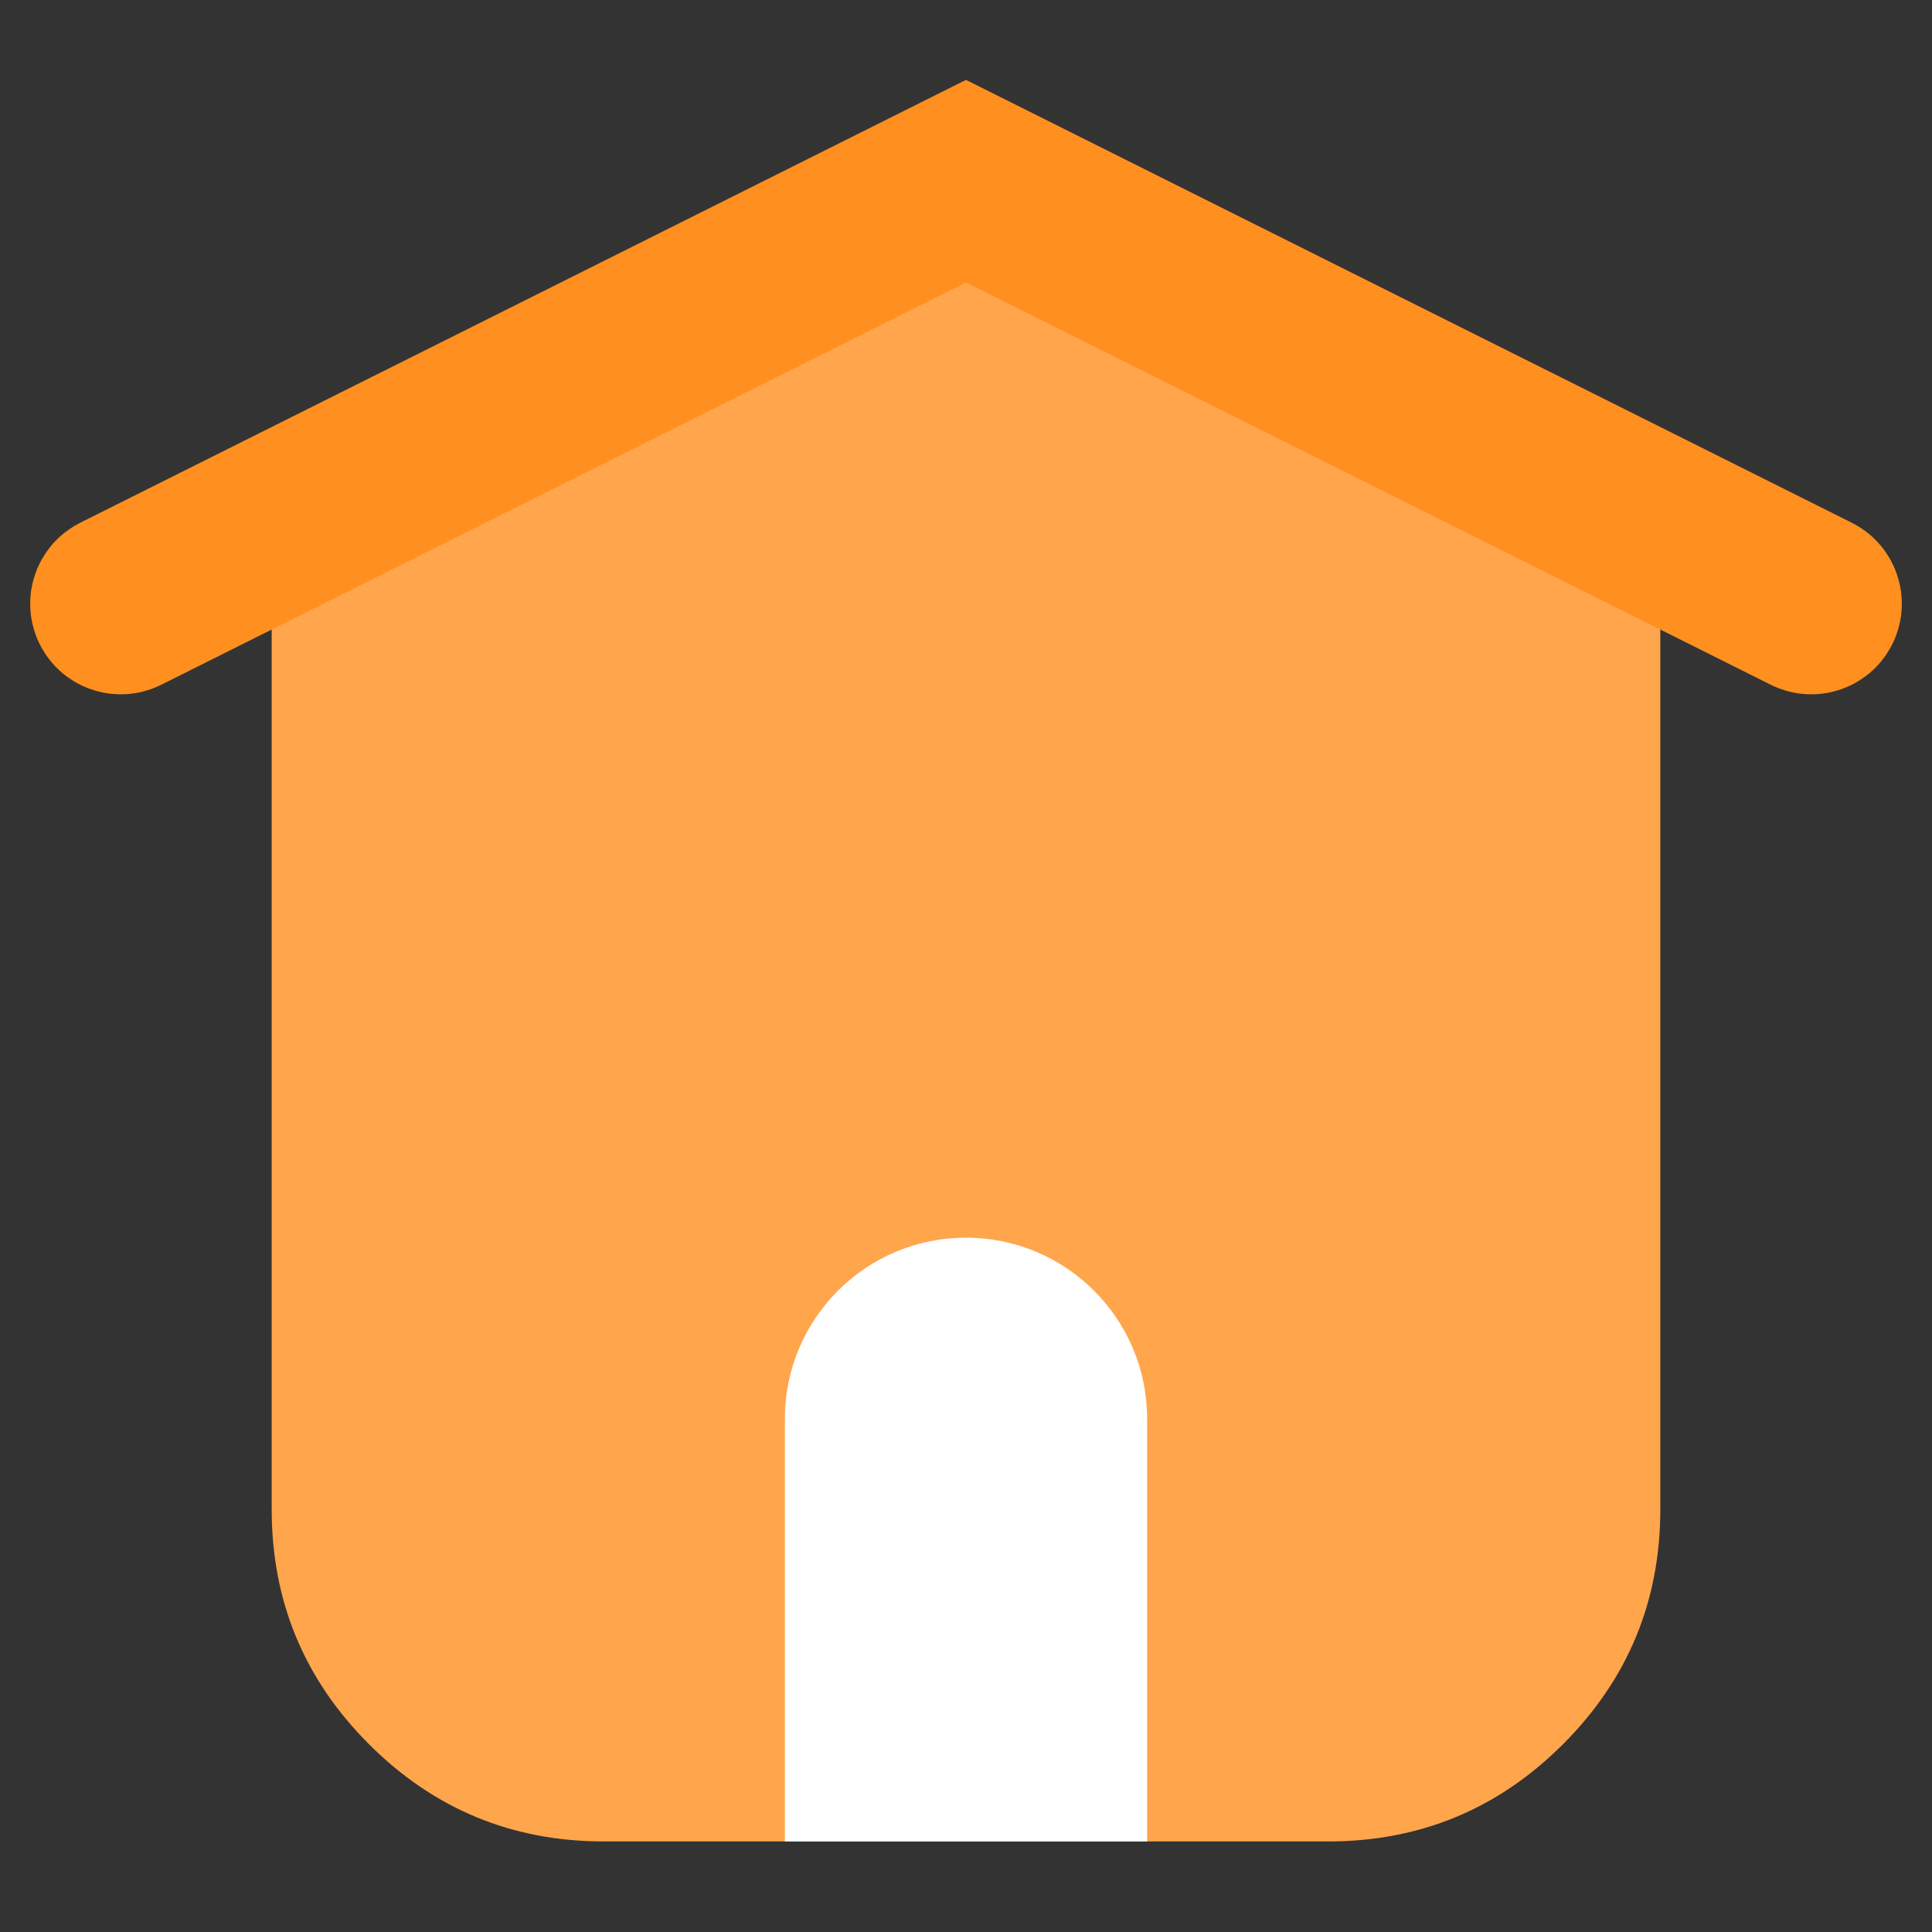<svg xmlns="http://www.w3.org/2000/svg" xmlns:xlink="http://www.w3.org/1999/xlink" fill="none" version="1.1" width="32" height="32" viewBox="0 0 32 32"><rect x="0" y="0" width="32" height="32" fill="#333333" stroke="none"/><g style="mix-blend-mode:passthrough"><g style="mix-blend-mode:passthrough"><rect x="0" y="0" width="32" height="32" rx="0" fill="#FFFFFF" fill-opacity="0"/></g><g style="mix-blend-mode:passthrough"><path d="M6,27L9,29.5L24,29.5L26,26.5L26,9L16,4L6,9.5L6,27Z" fill="#FFA54C" fill-opacity="1"/></g><g style="mix-blend-mode:passthrough"><path d="M27.5,8L27.5,25Q27.5,27.278,25.889,28.889Q24.278,30.5,22,30.5L10,30.5Q7.722,30.5,6.111,28.889Q4.5,27.278,4.5,25L4.5,8L7.5,8L7.5,25Q7.5,26.035,8.232,26.768Q8.964,27.5,10,27.5L22,27.5Q23.035,27.5,23.768,26.768Q24.5,26.035,24.5,25L24.5,8L27.5,8Z" fill="#FFA54C" fill-opacity="1"/></g><g style="mix-blend-mode:passthrough"><path d="M29.329,11.342L15.329,4.342L16,3L16.671,4.342L2.671,11.342L1.329,8.658L16,1.323L30.671,8.658L29.329,11.342ZM31.5,10Q31.5,10.074,31.493,10.147Q31.486,10.22,31.471,10.293Q31.457,10.365,31.435,10.435Q31.414,10.506,31.386,10.574Q31.358,10.642,31.323,10.707Q31.288,10.772,31.247,10.833Q31.206,10.895,31.16,10.952Q31.113,11.009,31.061,11.061Q31.009,11.113,30.952,11.16Q30.895,11.206,30.833,11.247Q30.772,11.288,30.707,11.323Q30.642,11.358,30.574,11.386Q30.506,11.414,30.435,11.435Q30.365,11.457,30.293,11.471Q30.22,11.486,30.147,11.493Q30.074,11.5,30,11.5Q29.926,11.5,29.853,11.493Q29.78,11.486,29.707,11.471Q29.635,11.457,29.565,11.435Q29.494,11.414,29.426,11.386Q29.358,11.358,29.293,11.323Q29.228,11.288,29.167,11.247Q29.105,11.206,29.048,11.16Q28.991,11.113,28.939,11.061Q28.887,11.009,28.84,10.952Q28.794,10.895,28.753,10.833Q28.712,10.772,28.677,10.707Q28.642,10.642,28.614,10.574Q28.586,10.506,28.565,10.435Q28.543,10.365,28.529,10.293Q28.514,10.22,28.507,10.147Q28.5,10.074,28.5,10Q28.5,9.926,28.507,9.853Q28.514,9.78,28.529,9.707Q28.543,9.635,28.565,9.565Q28.586,9.494,28.614,9.426Q28.642,9.358,28.677,9.293Q28.712,9.228,28.753,9.167Q28.794,9.105,28.84,9.048Q28.887,8.991,28.939,8.939Q28.991,8.887,29.048,8.84Q29.105,8.794,29.167,8.753Q29.228,8.712,29.293,8.677Q29.358,8.642,29.426,8.614Q29.494,8.586,29.565,8.565Q29.635,8.543,29.707,8.529Q29.78,8.514,29.853,8.507Q29.926,8.5,30,8.5Q30.074,8.5,30.147,8.507Q30.22,8.514,30.293,8.529Q30.365,8.543,30.435,8.565Q30.506,8.586,30.574,8.614Q30.642,8.642,30.707,8.677Q30.772,8.712,30.833,8.753Q30.895,8.794,30.952,8.84Q31.009,8.887,31.061,8.939Q31.113,8.991,31.16,9.048Q31.206,9.105,31.247,9.167Q31.288,9.228,31.323,9.293Q31.358,9.358,31.386,9.426Q31.414,9.494,31.435,9.565Q31.457,9.635,31.471,9.707Q31.486,9.78,31.493,9.853Q31.5,9.926,31.5,10ZM3.5,10Q3.5,10.074,3.493,10.147Q3.486,10.22,3.471,10.293Q3.457,10.365,3.435,10.435Q3.414,10.506,3.386,10.574Q3.358,10.642,3.323,10.707Q3.288,10.772,3.247,10.833Q3.206,10.895,3.16,10.952Q3.113,11.009,3.061,11.061Q3.009,11.113,2.952,11.16Q2.895,11.206,2.833,11.247Q2.772,11.288,2.707,11.323Q2.642,11.358,2.574,11.386Q2.506,11.414,2.435,11.435Q2.365,11.457,2.293,11.471Q2.22,11.486,2.147,11.493Q2.074,11.5,2,11.5Q1.926,11.5,1.853,11.493Q1.78,11.486,1.707,11.471Q1.635,11.457,1.565,11.435Q1.494,11.414,1.426,11.386Q1.358,11.358,1.293,11.323Q1.228,11.288,1.167,11.247Q1.105,11.206,1.048,11.16Q0.991,11.113,0.939,11.061Q0.887,11.009,0.84,10.952Q0.794,10.895,0.753,10.833Q0.712,10.772,0.677,10.707Q0.642,10.642,0.614,10.574Q0.586,10.506,0.565,10.435Q0.543,10.365,0.529,10.293Q0.514,10.22,0.507,10.147Q0.5,10.074,0.5,10Q0.5,9.926,0.507,9.853Q0.514,9.78,0.529,9.707Q0.543,9.635,0.565,9.565Q0.586,9.494,0.614,9.426Q0.642,9.358,0.677,9.293Q0.712,9.228,0.753,9.167Q0.794,9.105,0.84,9.048Q0.887,8.991,0.939,8.939Q0.991,8.887,1.048,8.84Q1.105,8.794,1.167,8.753Q1.228,8.712,1.293,8.677Q1.358,8.642,1.426,8.614Q1.494,8.586,1.565,8.565Q1.635,8.543,1.707,8.529Q1.78,8.514,1.853,8.507Q1.926,8.5,2,8.5Q2.074,8.5,2.147,8.507Q2.22,8.514,2.293,8.529Q2.365,8.543,2.435,8.565Q2.506,8.586,2.574,8.614Q2.642,8.642,2.707,8.677Q2.772,8.712,2.833,8.753Q2.895,8.794,2.952,8.84Q3.009,8.887,3.061,8.939Q3.113,8.991,3.16,9.048Q3.206,9.105,3.247,9.167Q3.288,9.228,3.323,9.293Q3.358,9.358,3.386,9.426Q3.414,9.494,3.435,9.565Q3.457,9.635,3.471,9.707Q3.486,9.78,3.493,9.853Q3.5,9.926,3.5,10Z" fill="#FF8F1F" fill-opacity="1"/></g><g style="mix-blend-mode:passthrough"><path d="M13,23.5L13,30.5L19,30.5L19,23.5C19,21.843,17.657,20.5,16,20.5C14.343,20.5,13,21.843,13,23.5Z" fill="#FFFFFF" fill-opacity="1"/></g></g></svg>